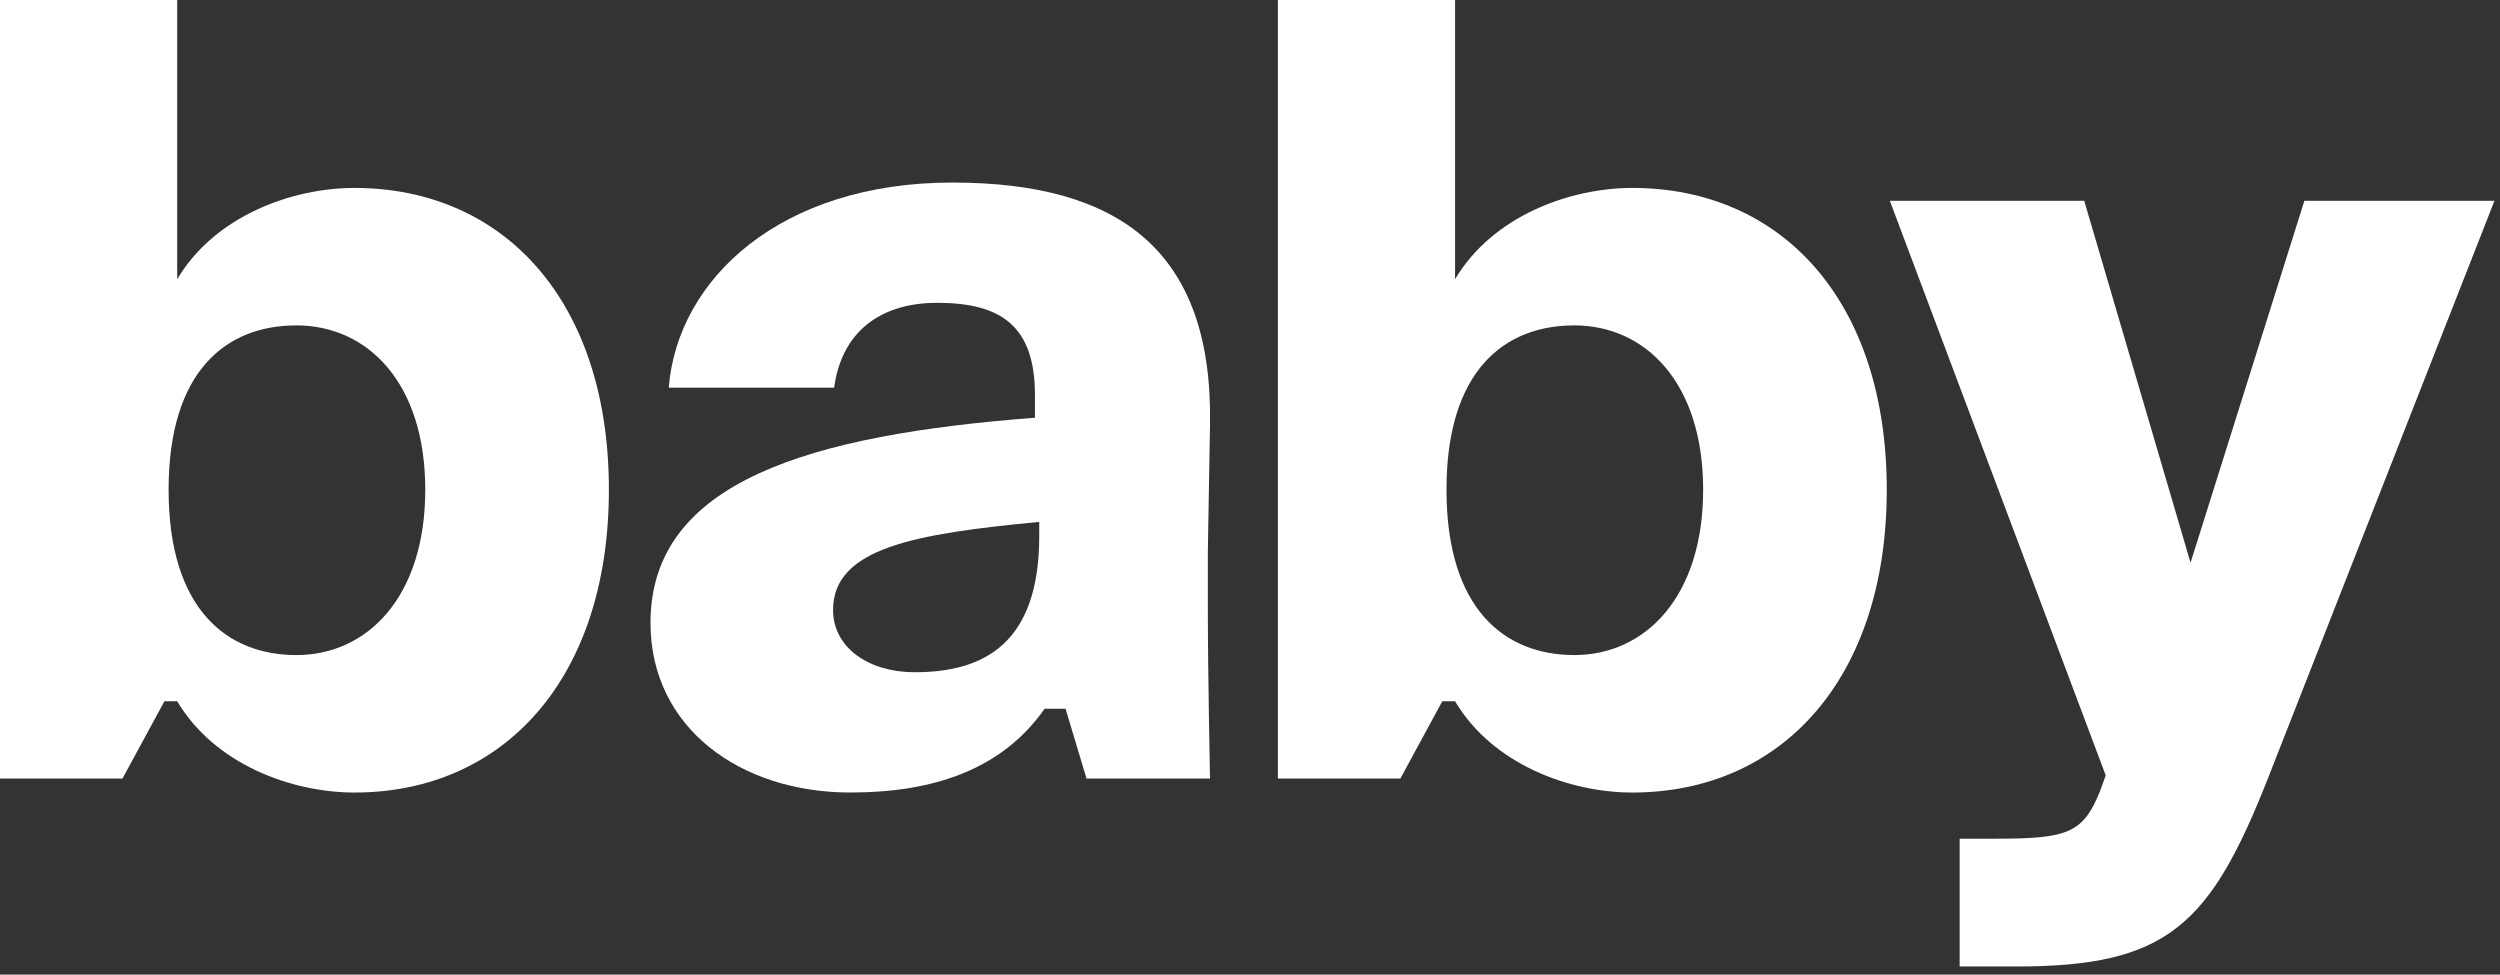 <?xml version="1.0" encoding="UTF-8"?> <svg xmlns="http://www.w3.org/2000/svg" width="295" height="115" viewBox="0 0 295 115" fill="none"><rect x="0" y="0" width="295" height="115" fill="#333333" stroke="none"/><path d="M20.909 0H0V91.871H14.451L19.401 82.748H20.909C25.344 90.224 34.468 93.519 41.817 93.519C59.431 93.519 71.849 80.086 71.849 57.784C71.849 35.481 59.431 22.176 41.817 22.176C34.468 22.176 25.344 25.471 20.909 32.947V0ZM34.974 38.396C43.338 38.396 50.181 45.112 50.181 57.784C50.181 70.456 43.338 77.298 34.974 77.298C26.738 77.298 19.895 71.849 19.895 57.784C19.895 43.718 26.738 38.396 34.974 38.396Z" fill="white"></path><path d="M122.125 49.292V46.631C122.125 38.521 118.197 35.733 110.593 35.733C103.877 35.733 99.315 39.154 98.428 45.744H78.914C79.928 32.945 92.092 21.541 112.367 21.541C132.009 21.541 143.161 29.524 142.78 50.179L142.526 65.005V72.101C142.526 79.578 142.78 91.375 142.78 91.869H128.21L125.735 83.633H123.265C118.197 90.856 110.087 93.517 100.329 93.517C87.403 93.517 76.759 85.914 76.759 73.495C76.759 56.768 95.64 51.319 122.125 49.292ZM122.632 63.231V61.584C108.059 62.978 98.302 64.625 98.302 71.975C98.302 76.41 102.483 79.324 107.932 79.324C116.296 79.324 122.632 75.776 122.632 63.231Z" fill="white"></path><path d="M171.698 0H150.789V91.871H165.241L170.191 82.748H171.698C176.134 90.224 185.258 93.519 192.607 93.519C210.221 93.519 222.639 80.086 222.639 57.784C222.639 35.481 210.221 22.176 192.607 22.176C185.258 22.176 176.134 25.471 171.698 32.947V0ZM185.764 38.396C194.128 38.396 200.971 45.112 200.971 57.784C200.971 70.456 194.128 77.298 185.764 77.298C177.527 77.298 170.685 71.849 170.685 57.784C170.685 43.718 177.527 38.396 185.764 38.396Z" fill="white"></path><path d="M237.955 114.046H231.239V98.967H235.421C244.037 98.967 245.812 98.333 247.839 93.264L248.473 91.49L223.002 23.695H245.938L258.484 66.4L271.916 23.695H294.345L267.608 91.87C260.765 109.23 255.696 114.046 237.955 114.046Z" fill="white"></path></svg> 